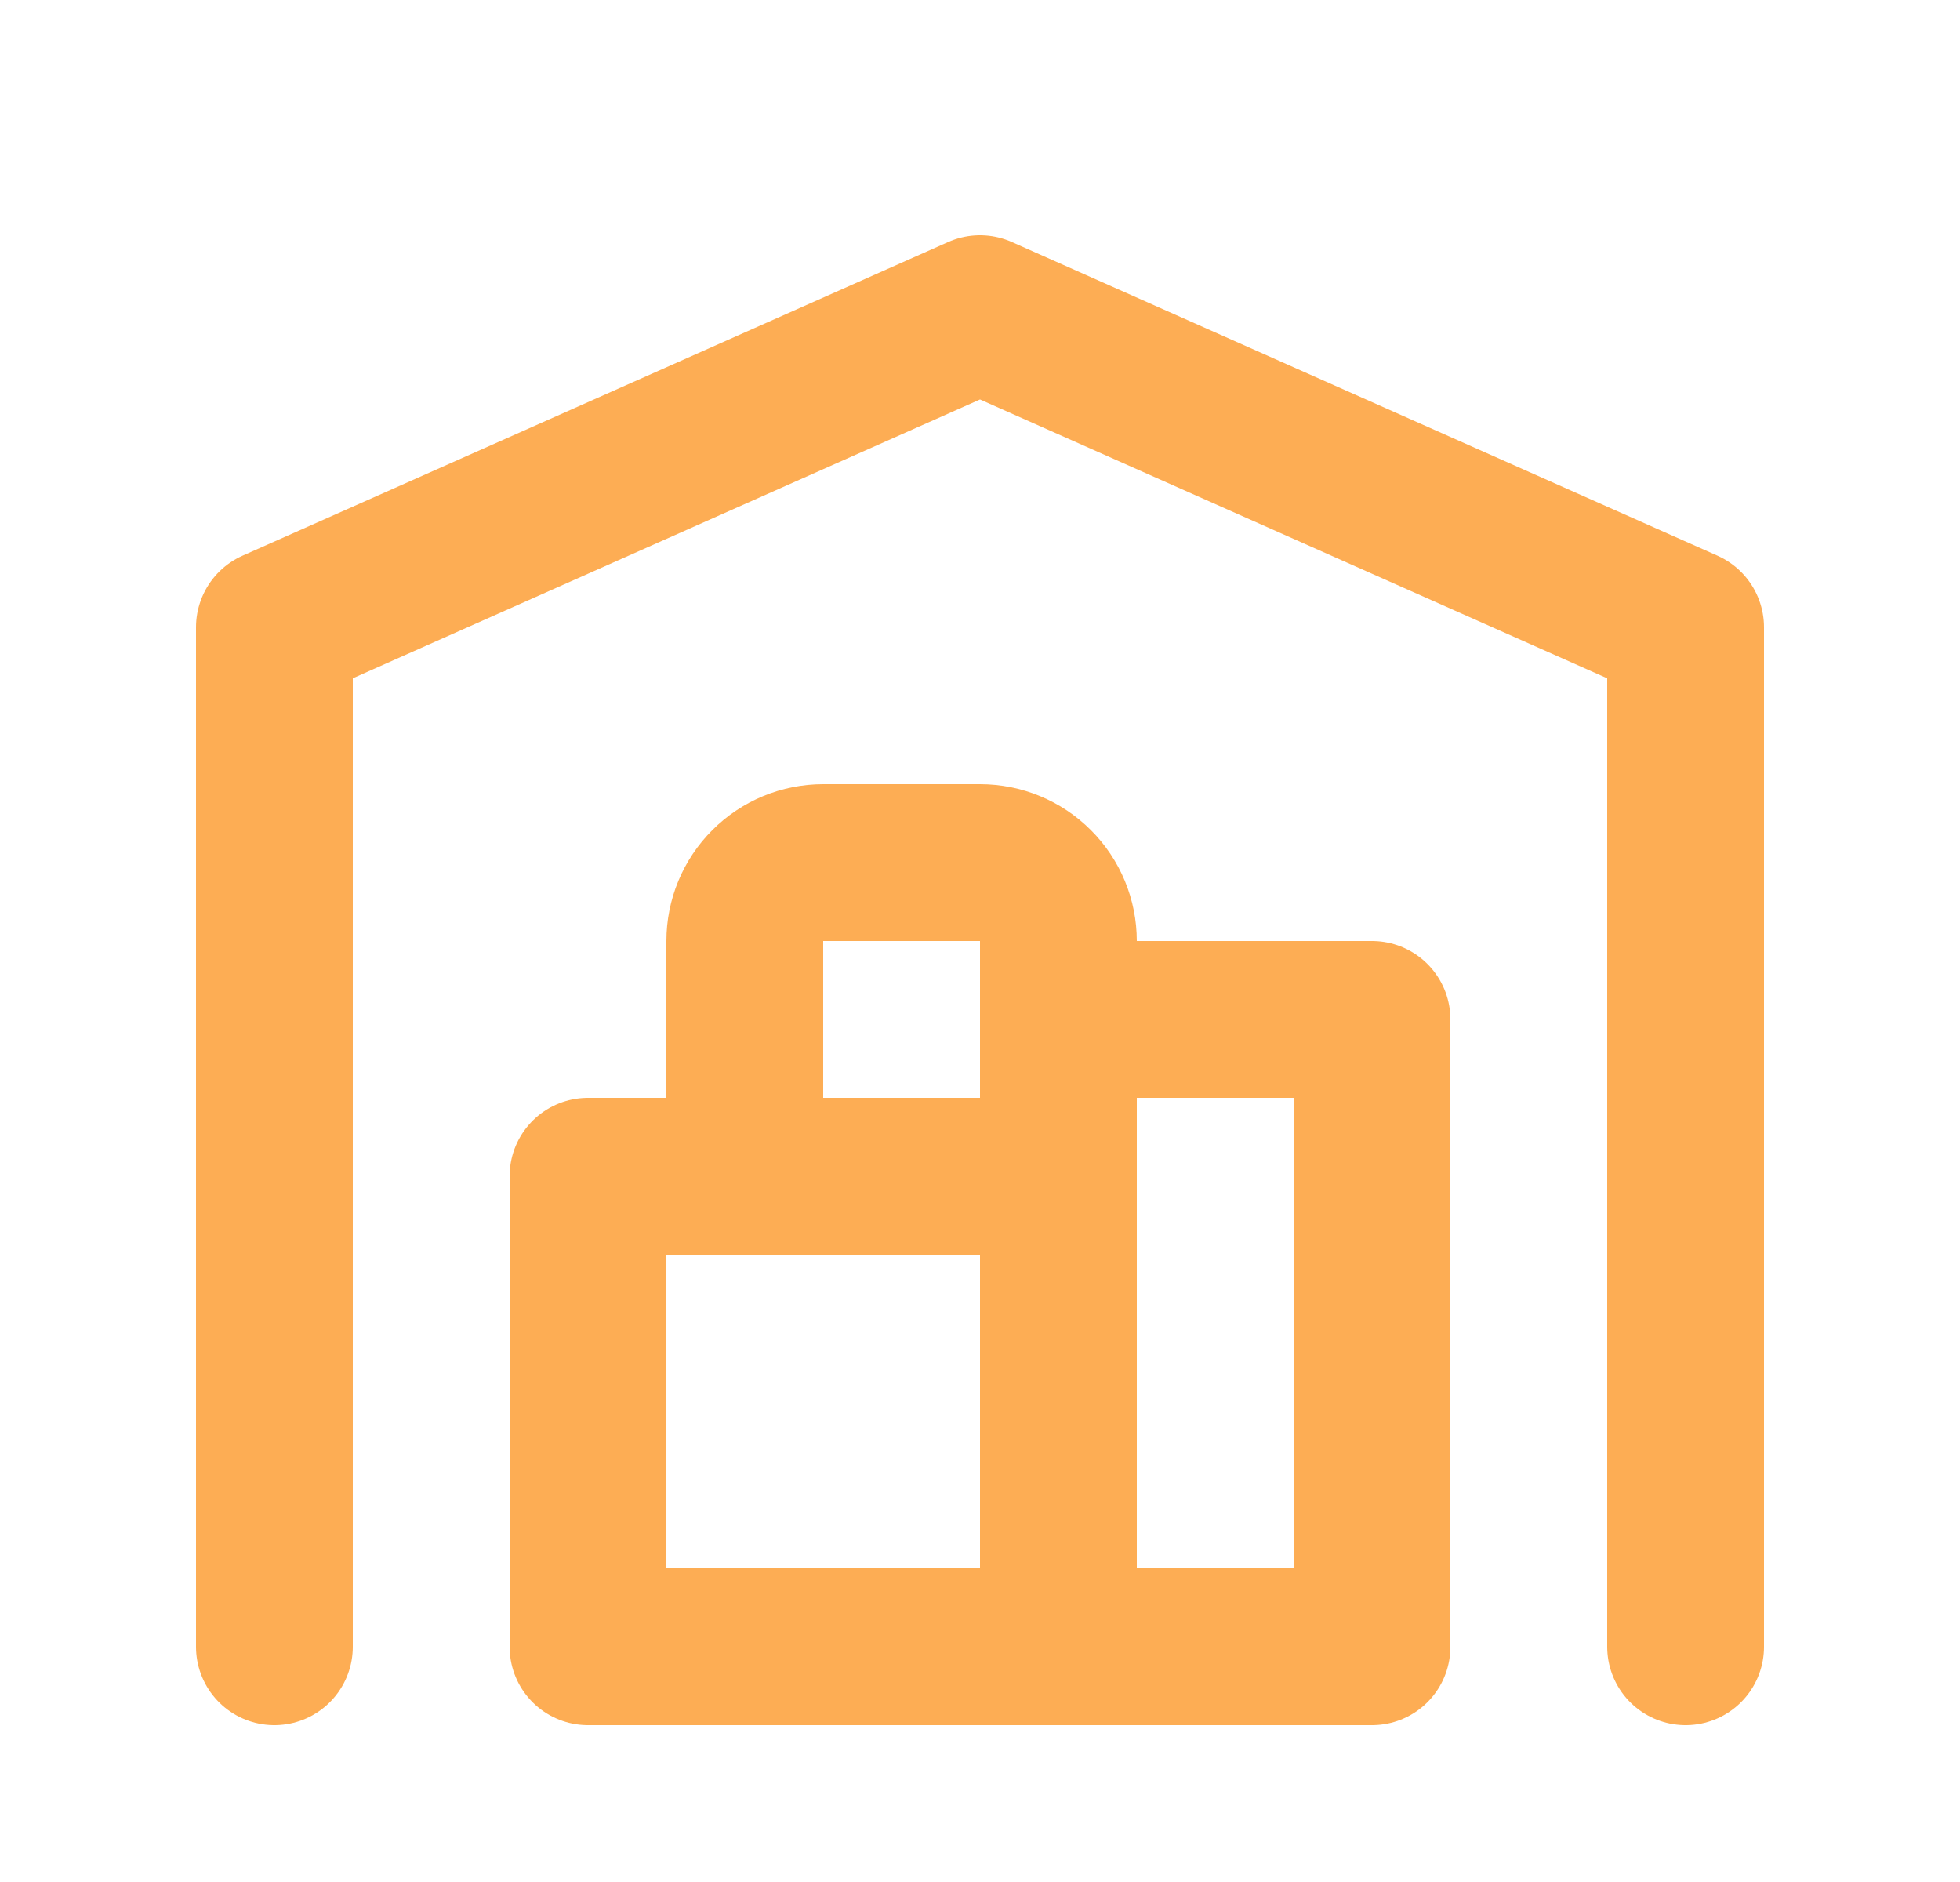 <svg width="25" height="24" viewBox="0 0 25 24" fill="none" xmlns="http://www.w3.org/2000/svg">
<path d="M3.5 21V8L12.5 4L21.5 8V21M13.5 13H17.5V21H7.5V15H13.5M13.5 21V12C13.5 11.735 13.395 11.48 13.207 11.293C13.02 11.105 12.765 11 12.5 11H10.5C10.235 11 9.98 11.105 9.793 11.293C9.605 11.48 9.5 11.735 9.5 12V15" stroke="#FDAD54" stroke-width="2" stroke-linecap="round" stroke-linejoin="round"/>
</svg>
